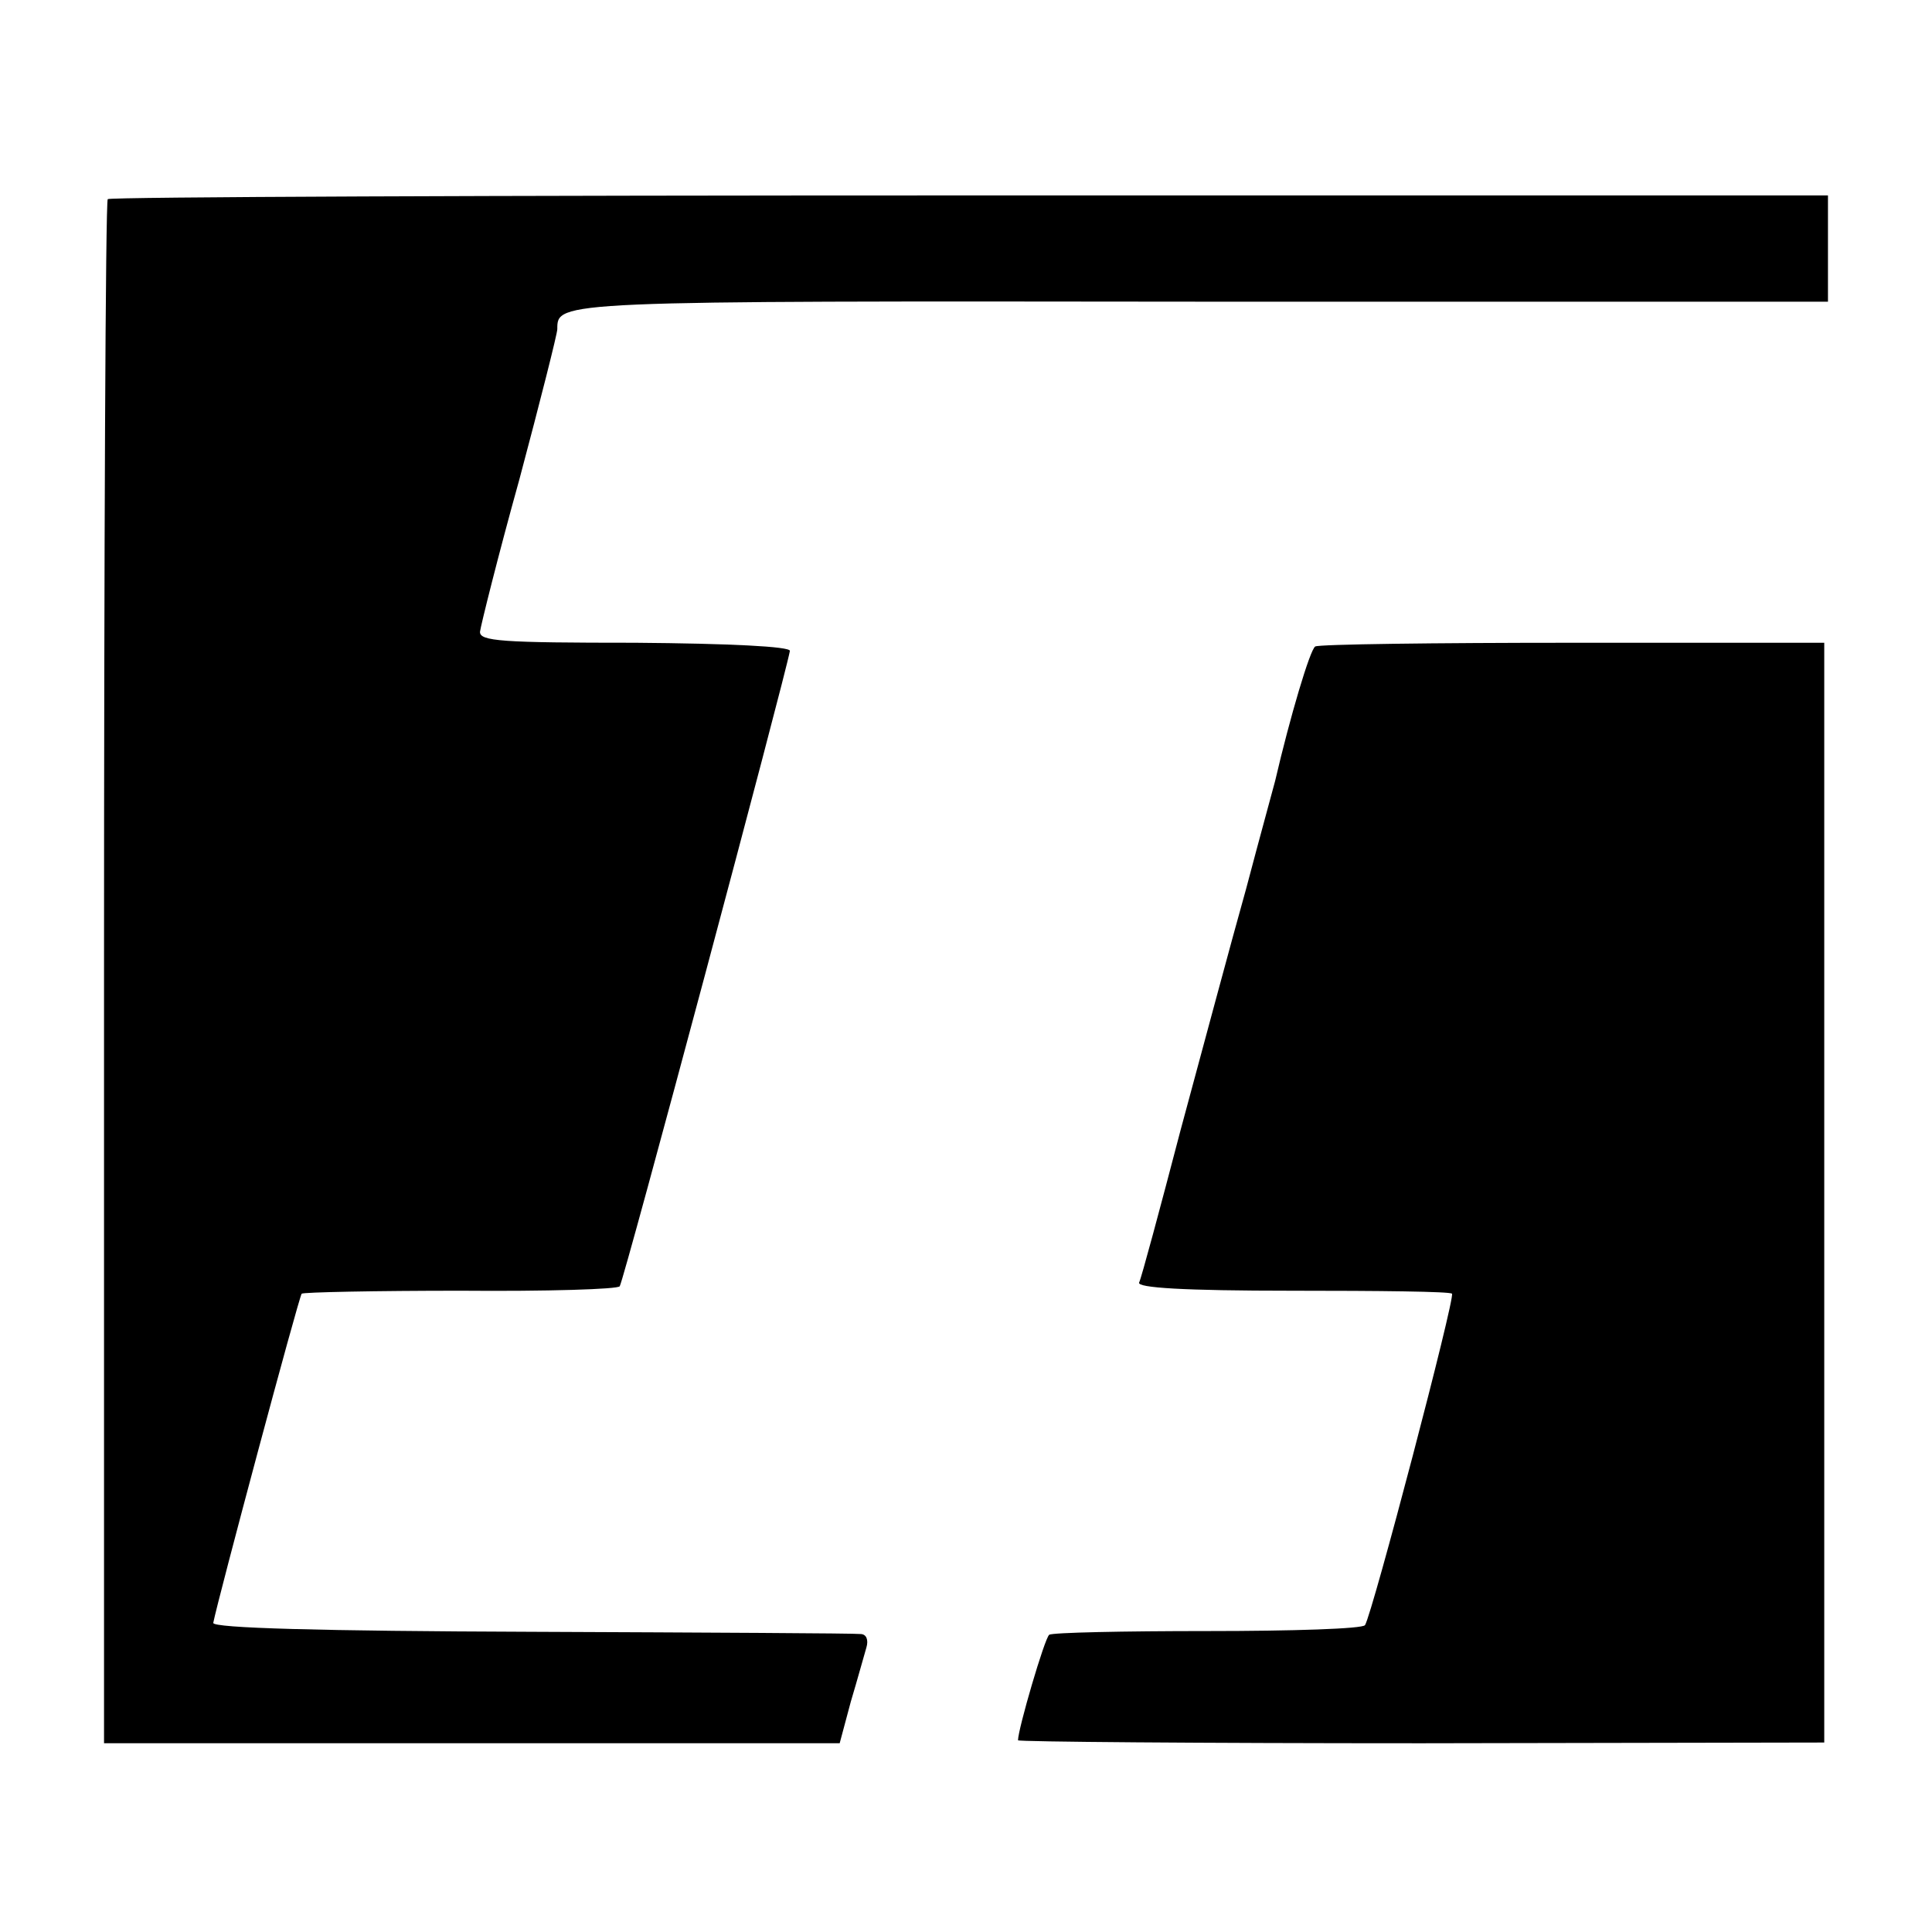 <?xml version="1.0" standalone="no"?>
<!DOCTYPE svg PUBLIC "-//W3C//DTD SVG 20010904//EN"
 "http://www.w3.org/TR/2001/REC-SVG-20010904/DTD/svg10.dtd">
<svg version="1.0" xmlns="http://www.w3.org/2000/svg"
 width="260pt" height="260pt" viewBox="0 0 260 260"
 preserveAspectRatio="xMidYMid meet">
<g transform="translate(0,260) scale(0.1,-0.1)"
fill="#000000" stroke="none">
<path d="M145 2332 c-3 -3 -5 -472 -5 -1042 l0 -1036 495 0 495 0 15 56 c9 30
18 63 21 73 3 10 0 18 -8 18 -7 1 -206 2 -443 3 -284 1 -429 5 -428 12 6 31
115 438 119 443 2 2 99 4 214 4 116 -1 212 2 214 6 6 9 223 821 229 855 1 6
-82 10 -208 11 -180 0 -210 2 -209 15 1 8 24 101 53 205 28 105 51 196 51 202
0 38 -3 38 868 37 l842 0 0 71 0 72 -1155 0 c-635 0 -1157 -2 -1160 -5z"/>
<path d="M1770 1730 c-7 -4 -34 -95 -54 -181 -2 -8 -20 -73 -39 -145 -20 -71
-59 -217 -88 -324 -28 -107 -53 -200 -56 -206 -3 -7 59 -11 206 -11 116 0 213
-1 215 -4 5 -4 -107 -430 -117 -446 -3 -5 -98 -8 -212 -8 -113 0 -209 -2 -213
-5 -6 -4 -42 -127 -42 -142 0 -2 244 -4 543 -4 l542 1 0 740 0 740 -338 0
c-186 0 -342 -2 -347 -5z"/>
</g>
</svg>
